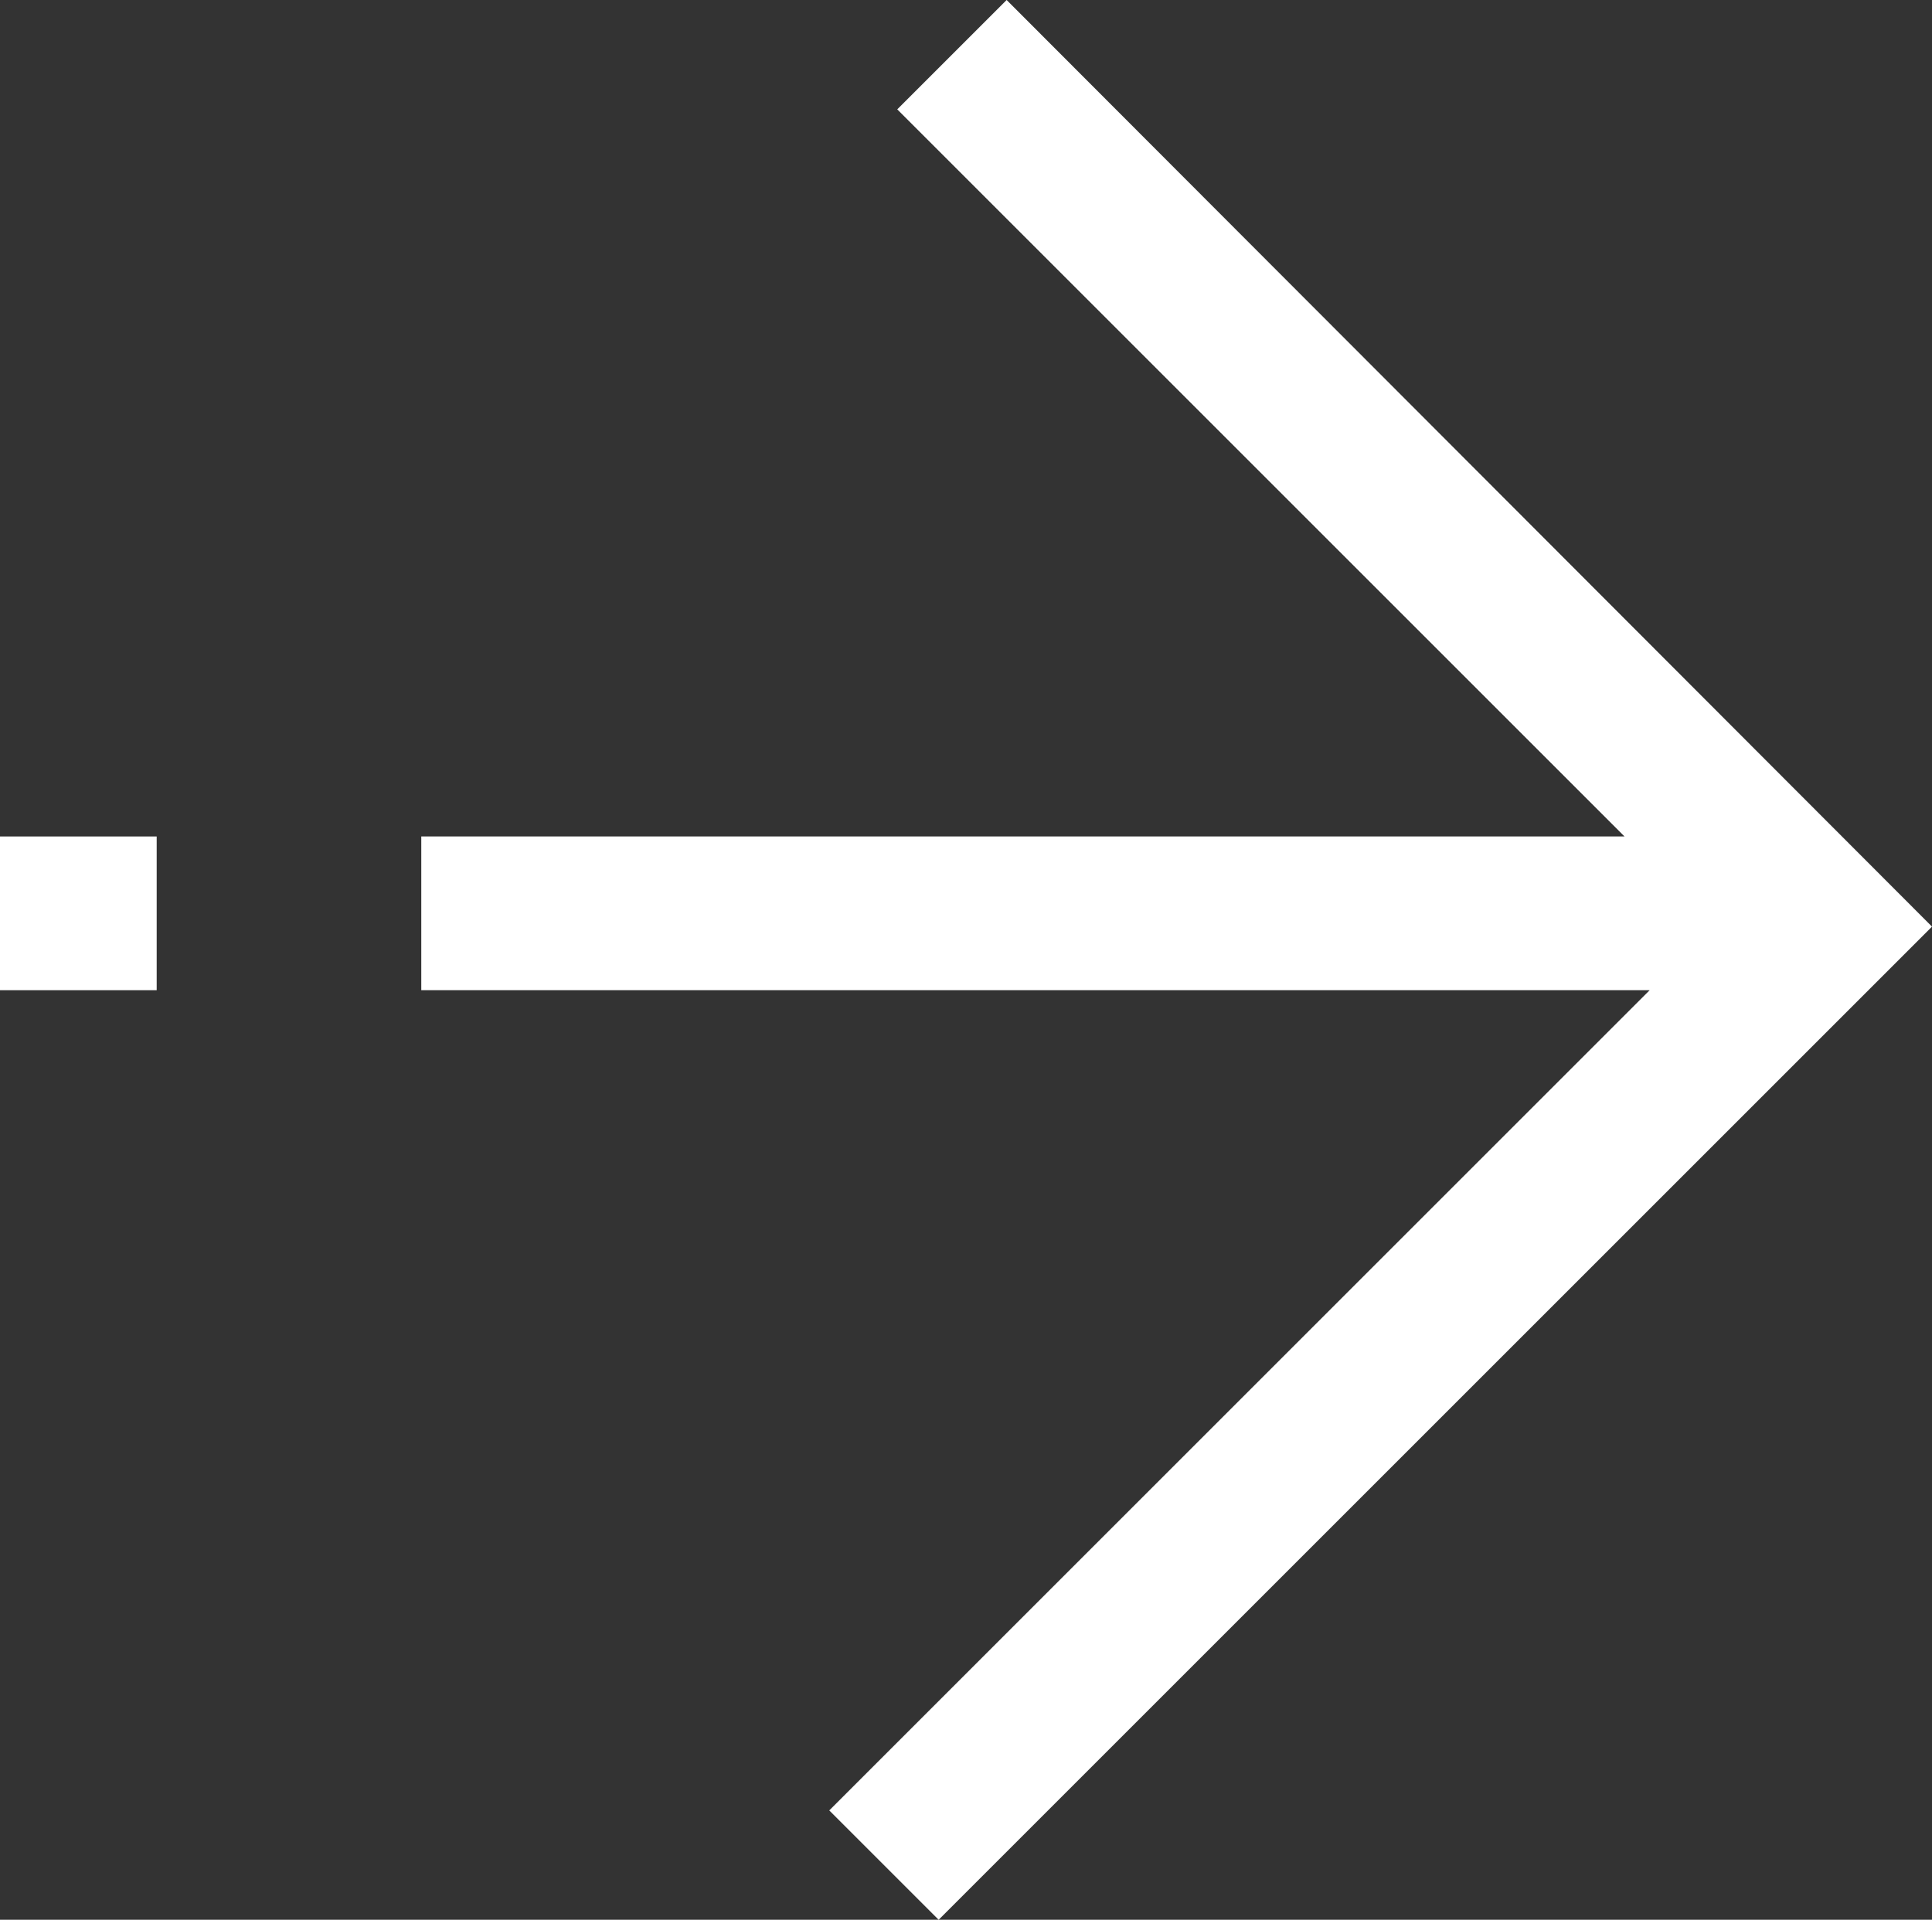 <?xml version="1.0" encoding="UTF-8"?> <svg xmlns="http://www.w3.org/2000/svg" id="Layer_1" viewBox="0 0 13.07 12.99"><rect x="0" y="0" width="13.07" height="12.99" fill="#333333" stroke="none"/><rect id="Rectangle_13" y="5.66" width="1.06" height="1.04" style="fill:#fff;"></rect><path id="Path_111" d="M6.81,0l-.74.74,4.92,4.92H2.85v1.04h8.31l-5.55,5.55.74.74,6.72-6.72L6.81,0Z" style="fill:#fff;"></path></svg> 